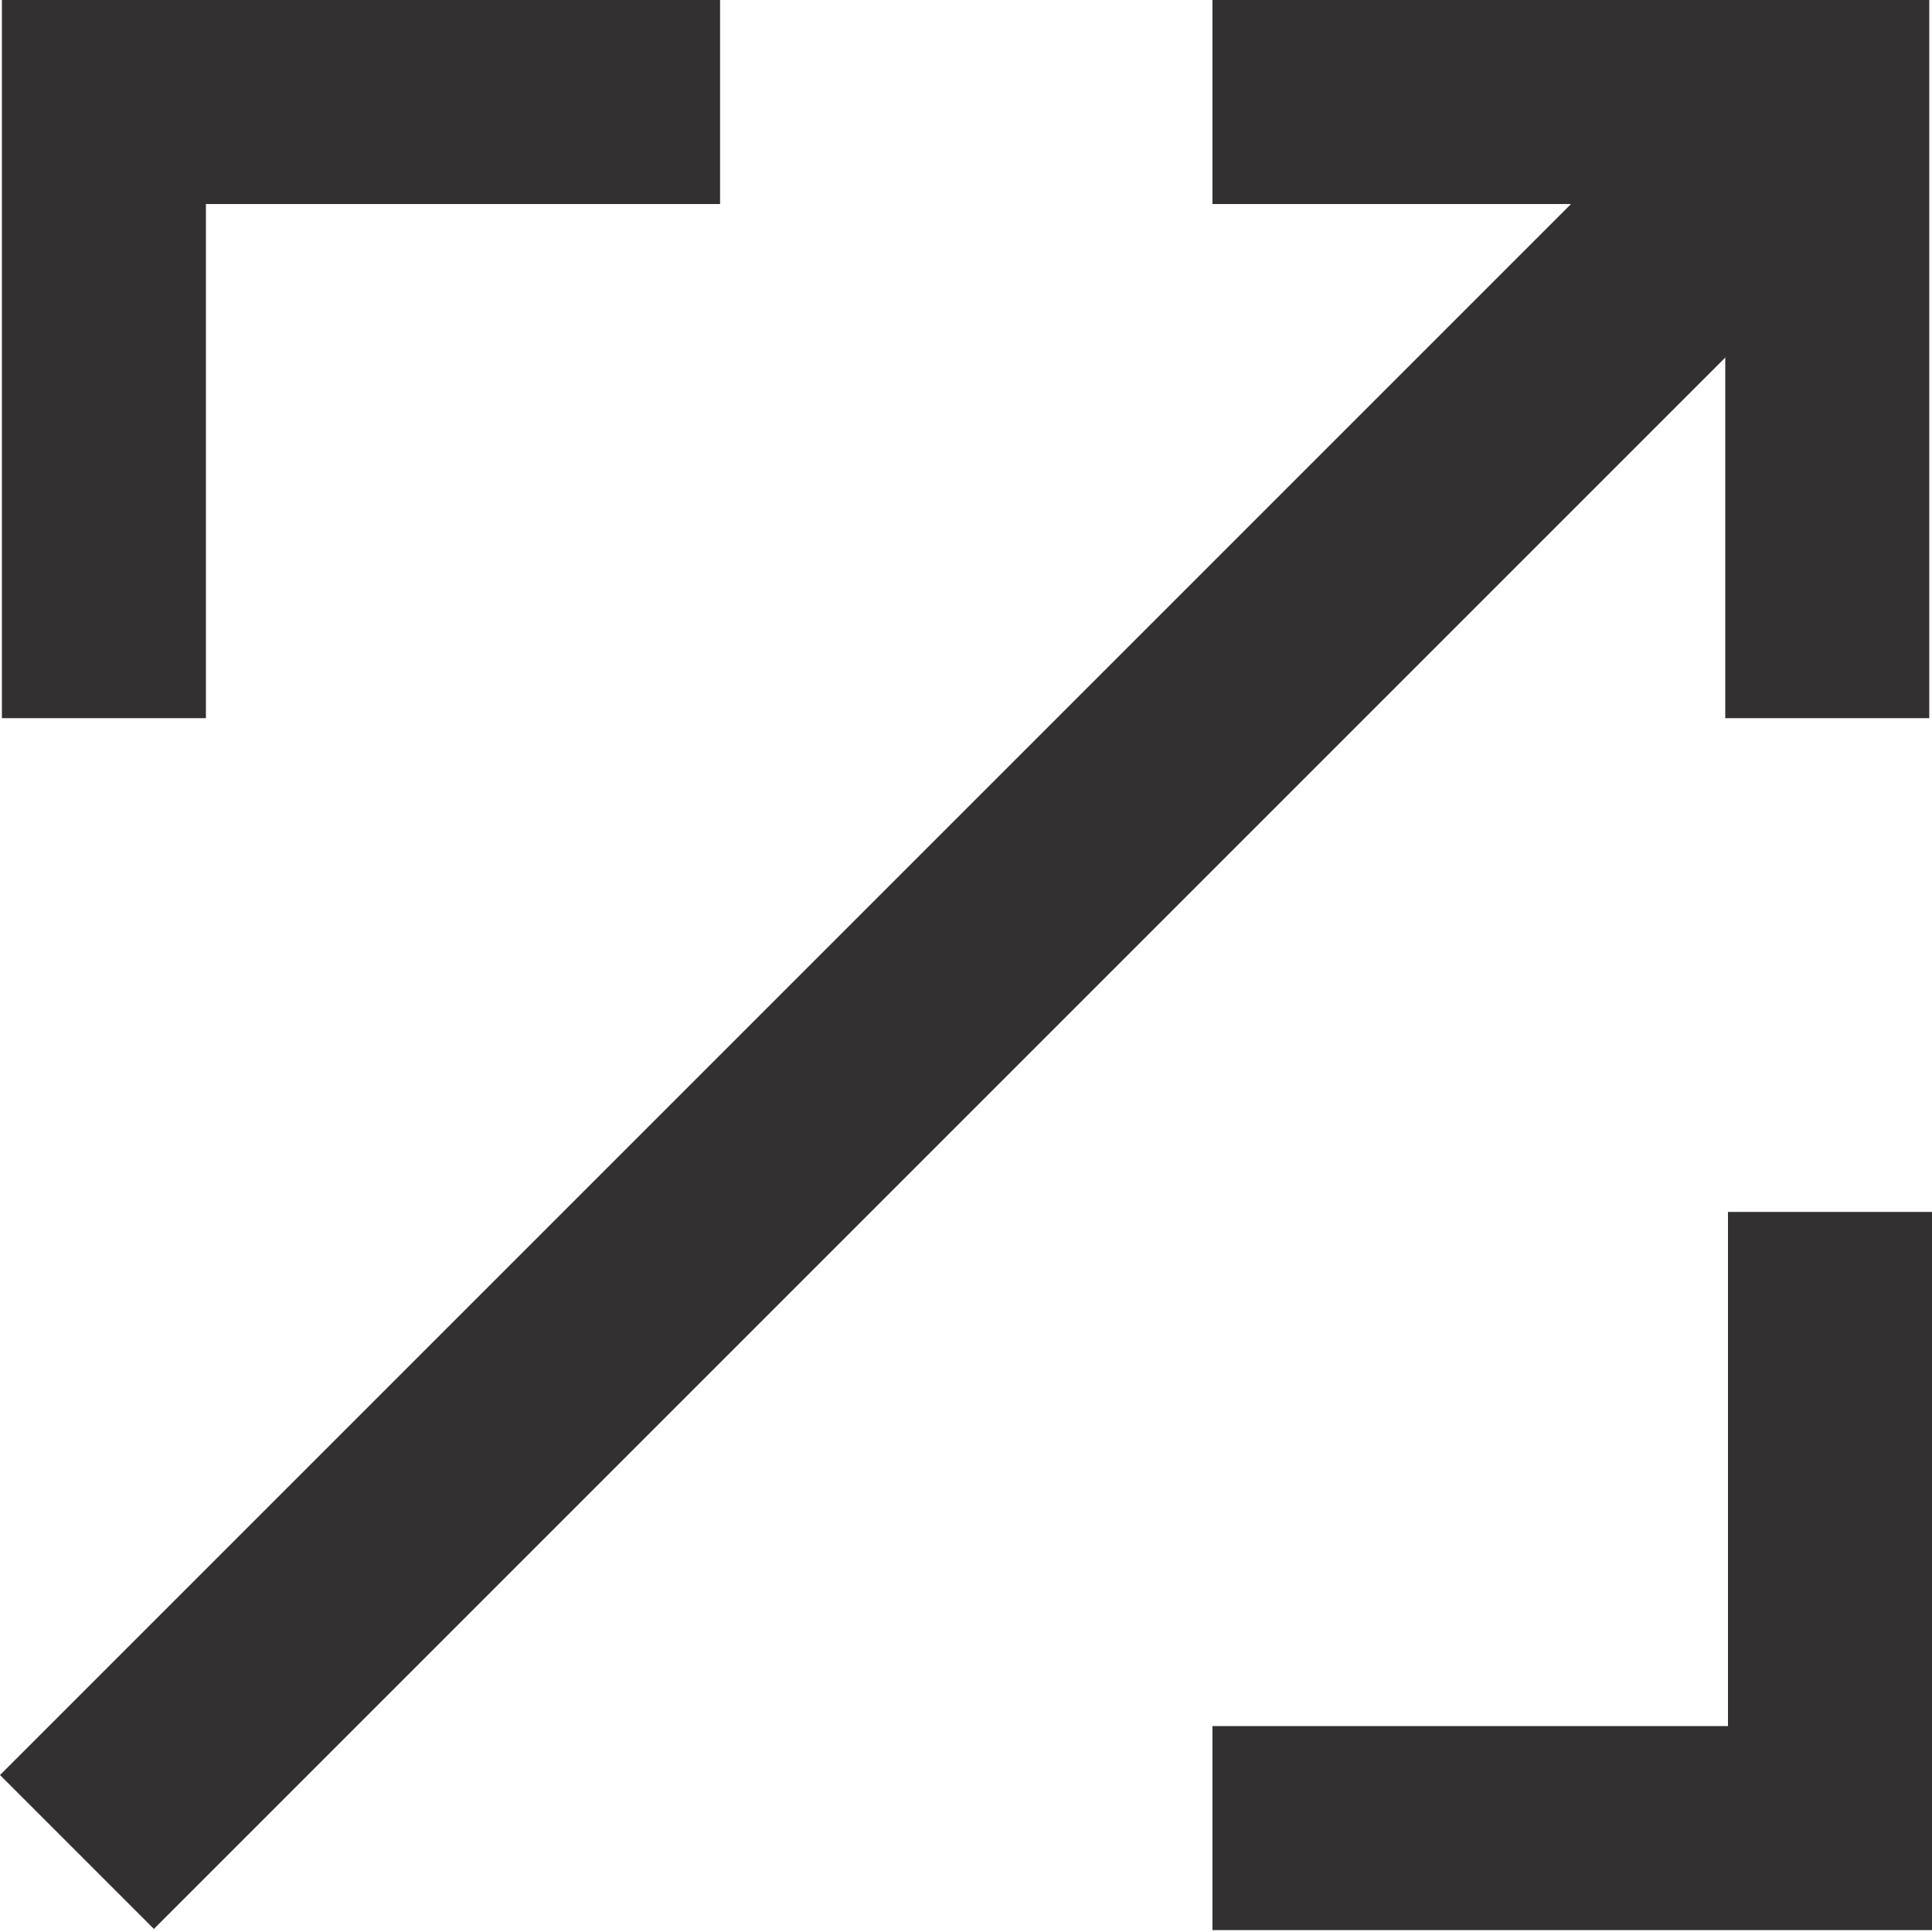 <?xml version="1.0" encoding="UTF-8"?>
<svg width="117px" height="117px" viewBox="0 0 117 117" version="1.1" xmlns="http://www.w3.org/2000/svg" xmlns:xlink="http://www.w3.org/1999/xlink">
    <title>consultancy-icon-light-grey</title>
    <g id="consultancy-icon-light-grey" stroke="none" stroke-width="1" fill="none" fill-rule="evenodd">
        <g id="Consultancy" fill="#323031" fill-rule="nonzero">
            <polygon id="Path" points="117 116.885 73.425 116.885 73.425 104.53 104.644 104.53 104.644 73.393 117 73.393"></polygon>
            <polygon id="Path" points="116.835 43.492 104.48 43.492 104.48 12.356 73.425 12.356 73.425 0 116.835 0"></polygon>
            <polygon id="Path" points="12.47 43.492 0.115 43.492 0.115 0 43.607 0 43.607 12.356 12.47 12.356"></polygon>
            <polygon id="Rectangle" transform="translate(57.663, 59.151) rotate(-45) translate(-57.663, -59.151) " points="-17.295 52.562 132.62 52.562 132.62 65.741 -17.295 65.741"></polygon>
        </g>
    </g>
</svg>